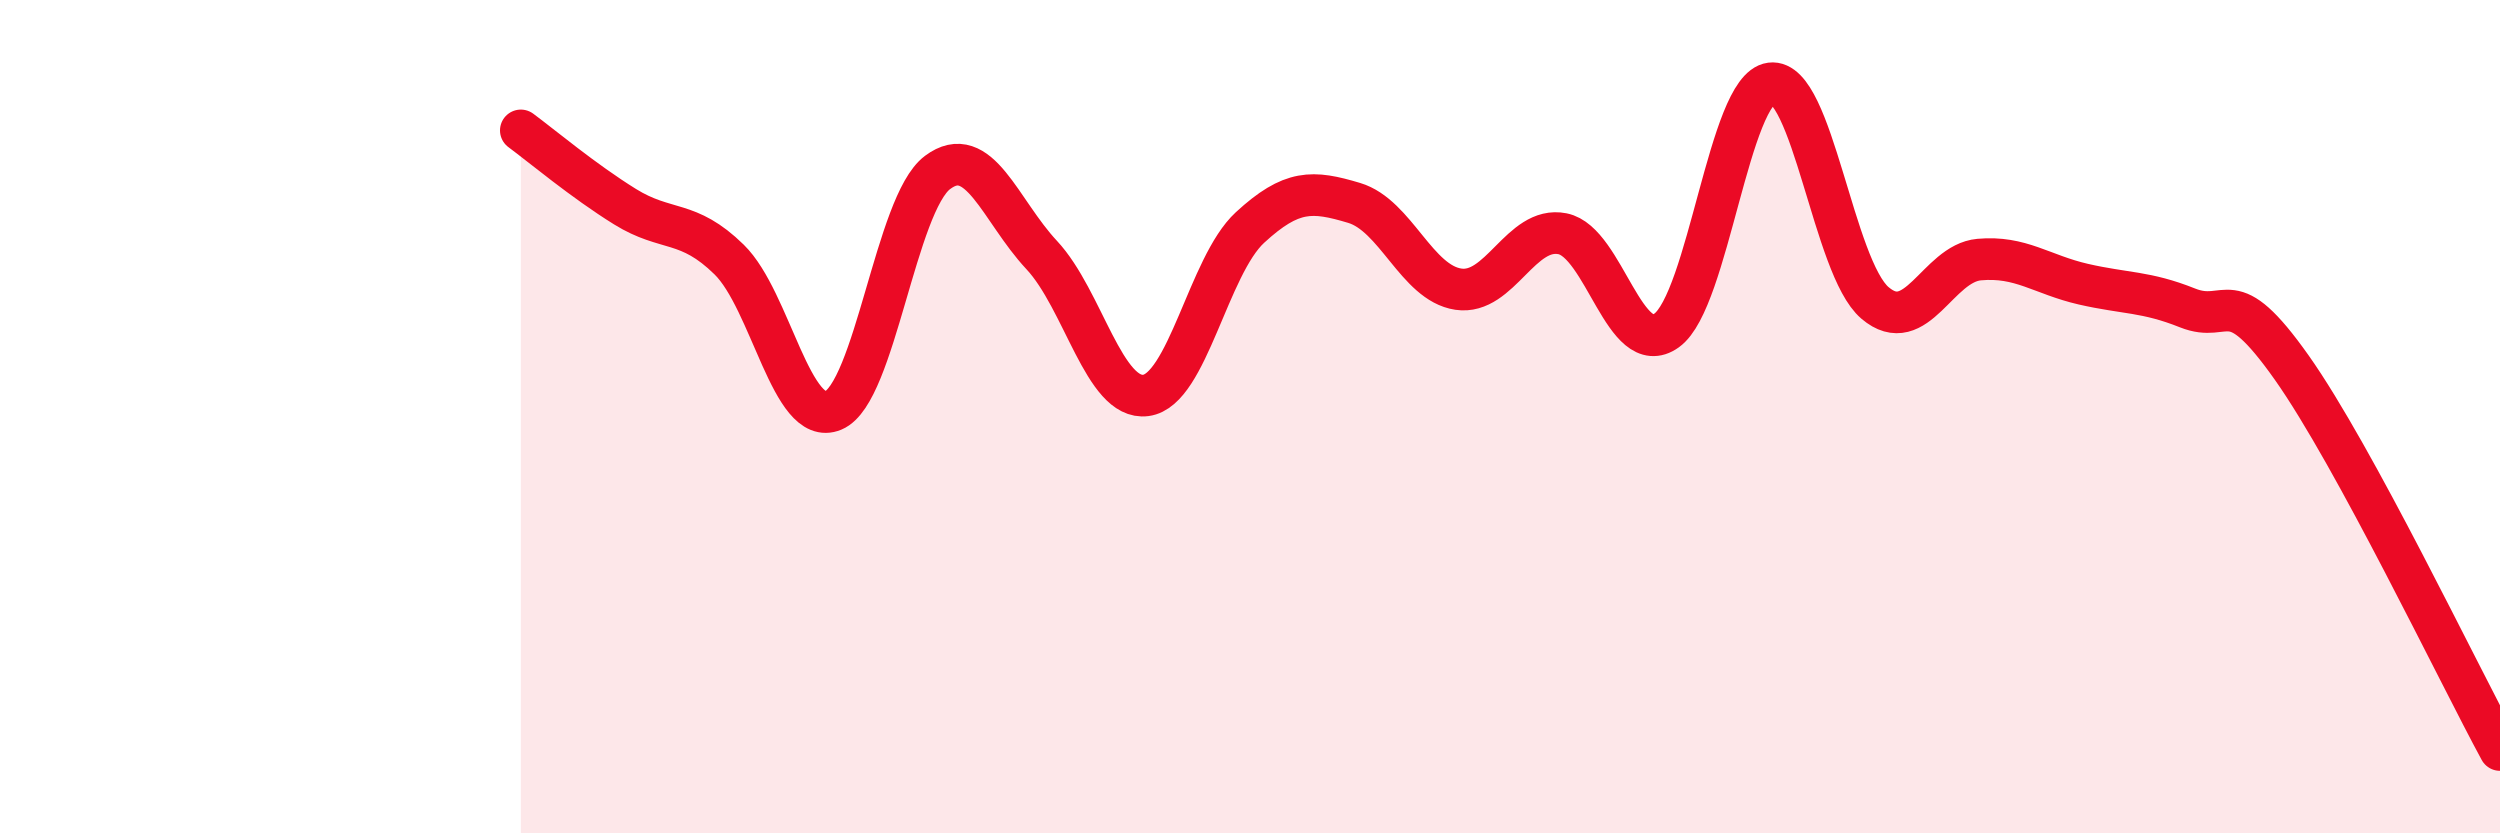 
    <svg width="60" height="20" viewBox="0 0 60 20" xmlns="http://www.w3.org/2000/svg">
      <path
        d="M 12.5,3.13 C 13,3.5 14,4.34 15,4.96 C 16,5.58 16.5,5.25 17.5,6.23 C 18.5,7.21 19,10.27 20,9.85 C 21,9.43 21.5,4.89 22.5,4.14 C 23.5,3.39 24,5.05 25,6.12 C 26,7.19 26.5,9.62 27.5,9.49 C 28.5,9.36 29,6.38 30,5.46 C 31,4.54 31.5,4.57 32.5,4.87 C 33.5,5.17 34,6.79 35,6.94 C 36,7.09 36.5,5.41 37.5,5.61 C 38.5,5.81 39,8.65 40,7.93 C 41,7.21 41.5,2.13 42.5,2 C 43.5,1.87 44,6.42 45,7.27 C 46,8.12 46.5,6.32 47.5,6.23 C 48.5,6.14 49,6.59 50,6.82 C 51,7.05 51.5,6.99 52.5,7.39 C 53.5,7.79 53.5,6.7 55,8.82 C 56.5,10.94 59,16.16 60,18L60 20L12.5 20Z"
        fill="#EB0A25"
        opacity="0.1"
        stroke-linecap="round"
        stroke-linejoin="round"
      />
      <path
        d="M 12.5,3.13 C 13,3.5 14,4.34 15,4.96 C 16,5.58 16.5,5.25 17.5,6.23 C 18.5,7.21 19,10.27 20,9.85 C 21,9.43 21.5,4.89 22.5,4.14 C 23.5,3.39 24,5.05 25,6.12 C 26,7.19 26.5,9.62 27.5,9.49 C 28.5,9.36 29,6.38 30,5.46 C 31,4.54 31.5,4.57 32.5,4.87 C 33.5,5.17 34,6.79 35,6.94 C 36,7.09 36.5,5.41 37.5,5.61 C 38.5,5.81 39,8.65 40,7.93 C 41,7.21 41.5,2.13 42.5,2 C 43.5,1.87 44,6.42 45,7.27 C 46,8.12 46.5,6.32 47.5,6.23 C 48.5,6.14 49,6.59 50,6.82 C 51,7.05 51.5,6.99 52.5,7.39 C 53.5,7.79 53.5,6.7 55,8.82 C 56.5,10.94 59,16.16 60,18"
        stroke="#EB0A25"
        stroke-width="1"
        fill="none"
        stroke-linecap="round"
        stroke-linejoin="round"
      />
    </svg>
  